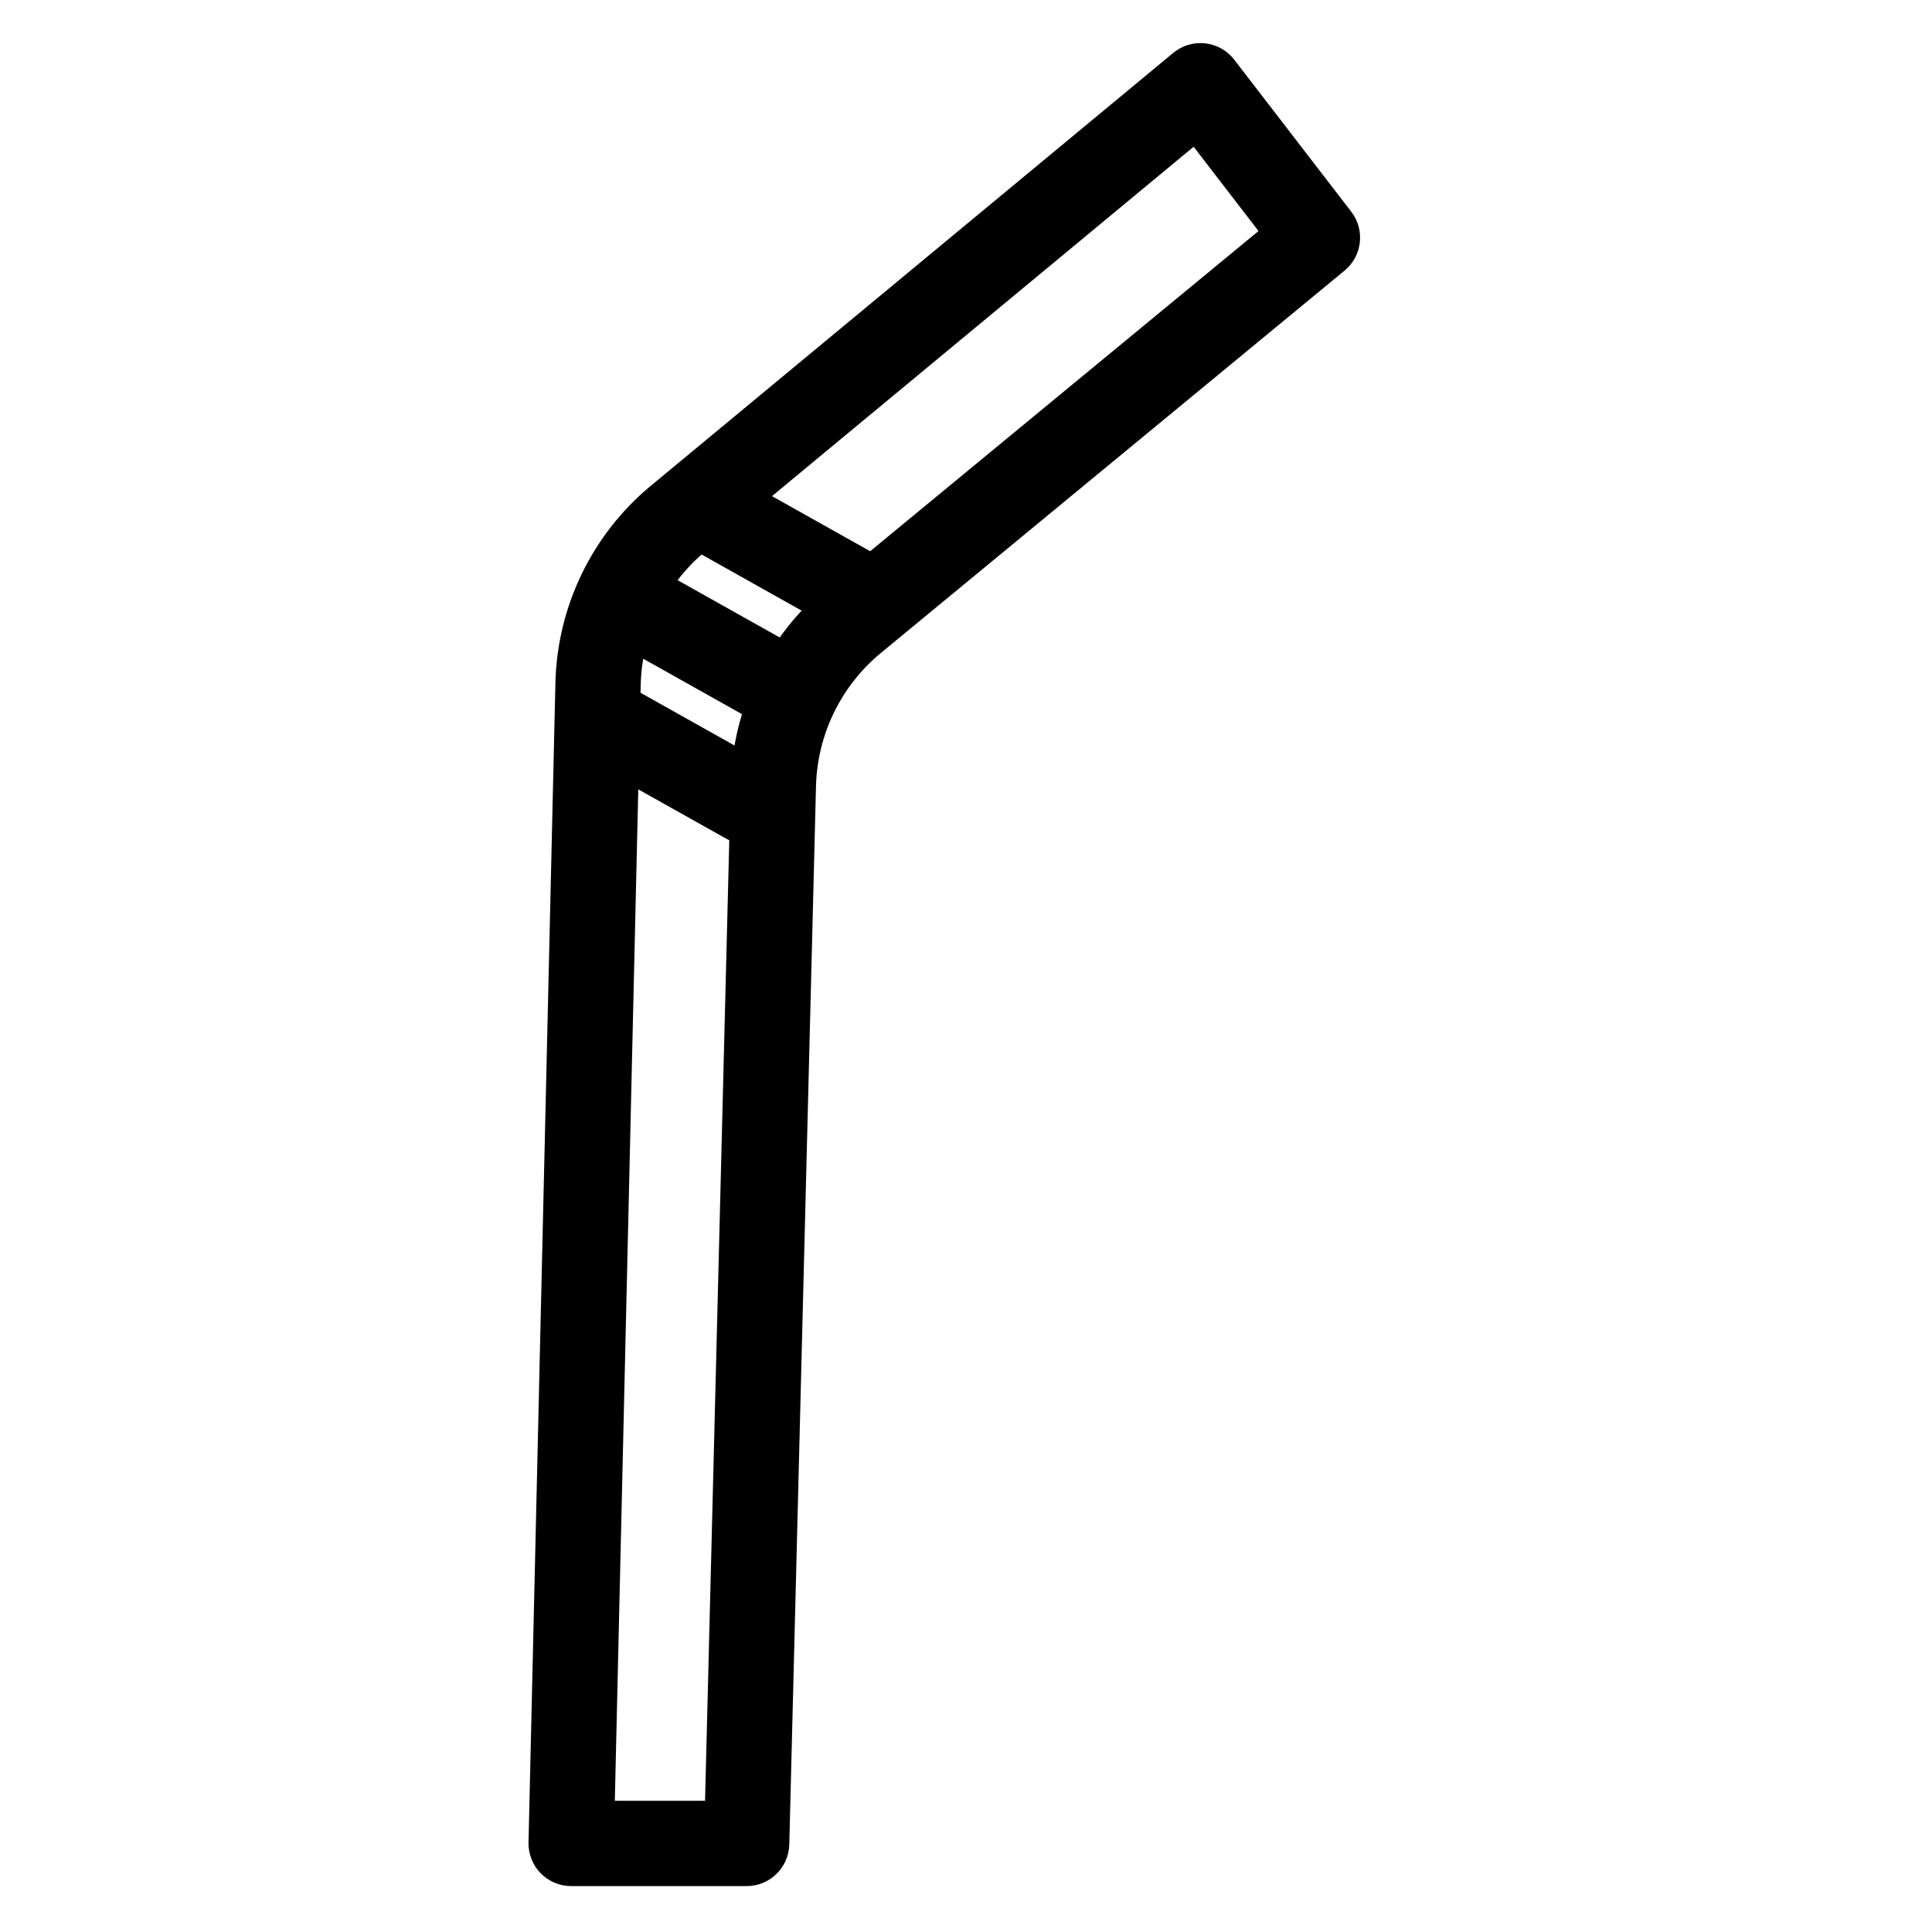 <?xml version="1.0" encoding="UTF-8"?>
<!-- Uploaded to: ICON Repo, www.iconrepo.com, Generator: ICON Repo Mixer Tools -->
<svg fill="#000000" width="800px" height="800px" version="1.1" viewBox="144 144 512 512" xmlns="http://www.w3.org/2000/svg">
 <g fill-rule="evenodd">
  <path d="m316.51 272.7c-15.617 12.938-24.848 32.004-25.32 52.281-1.836 79.254-7.129 307.29-7.129 307.29-0.07 3.047 1.094 5.984 3.215 8.16 2.125 2.18 5.039 3.402 8.086 3.402h46.504c6.133 0 11.145-4.883 11.301-11.016 0 0 5.184-205.65 7.078-280.43 0.34-13.734 6.629-26.641 17.23-35.375l122.85-101.3c4.703-3.875 5.488-10.781 1.766-15.609l-31.004-40.281c-1.867-2.426-4.652-3.992-7.695-4.332-3.055-0.34-6.109 0.566-8.473 2.527 0 0-95.391 79.035-138.41 114.69zm14.426 17.402 129.39-107.21 17.191 22.332-114.43 94.352c-15.648 12.906-24.934 31.965-25.445 52.242l-6.797 269.41h-23.91l6.859-295.73c0.316-13.719 6.574-26.633 17.145-35.398z"/>
  <path d="m328.58 290.19 38.754 21.742c5.441 3.055 12.34 1.117 15.395-4.324 3.055-5.441 1.109-12.34-4.324-15.395l-38.754-21.742c-5.441-3.055-12.34-1.109-15.395 4.324-3.055 5.441-1.109 12.34 4.324 15.395z"/>
  <path d="m297.58 344.45 38.754 21.742c5.441 3.055 12.34 1.117 15.395-4.324 3.055-5.441 1.109-12.34-4.324-15.395l-38.754-21.742c-5.441-3.055-12.34-1.109-15.395 4.324-3.055 5.441-1.109 12.34 4.324 15.395z"/>
  <path d="m305.33 313.45 38.754 21.742c5.441 3.055 12.34 1.117 15.395-4.324 3.055-5.441 1.109-12.34-4.324-15.395l-38.754-21.742c-5.441-3.055-12.34-1.109-15.395 4.324-3.055 5.441-1.109 12.34 4.324 15.395z"/>
 </g>
</svg>